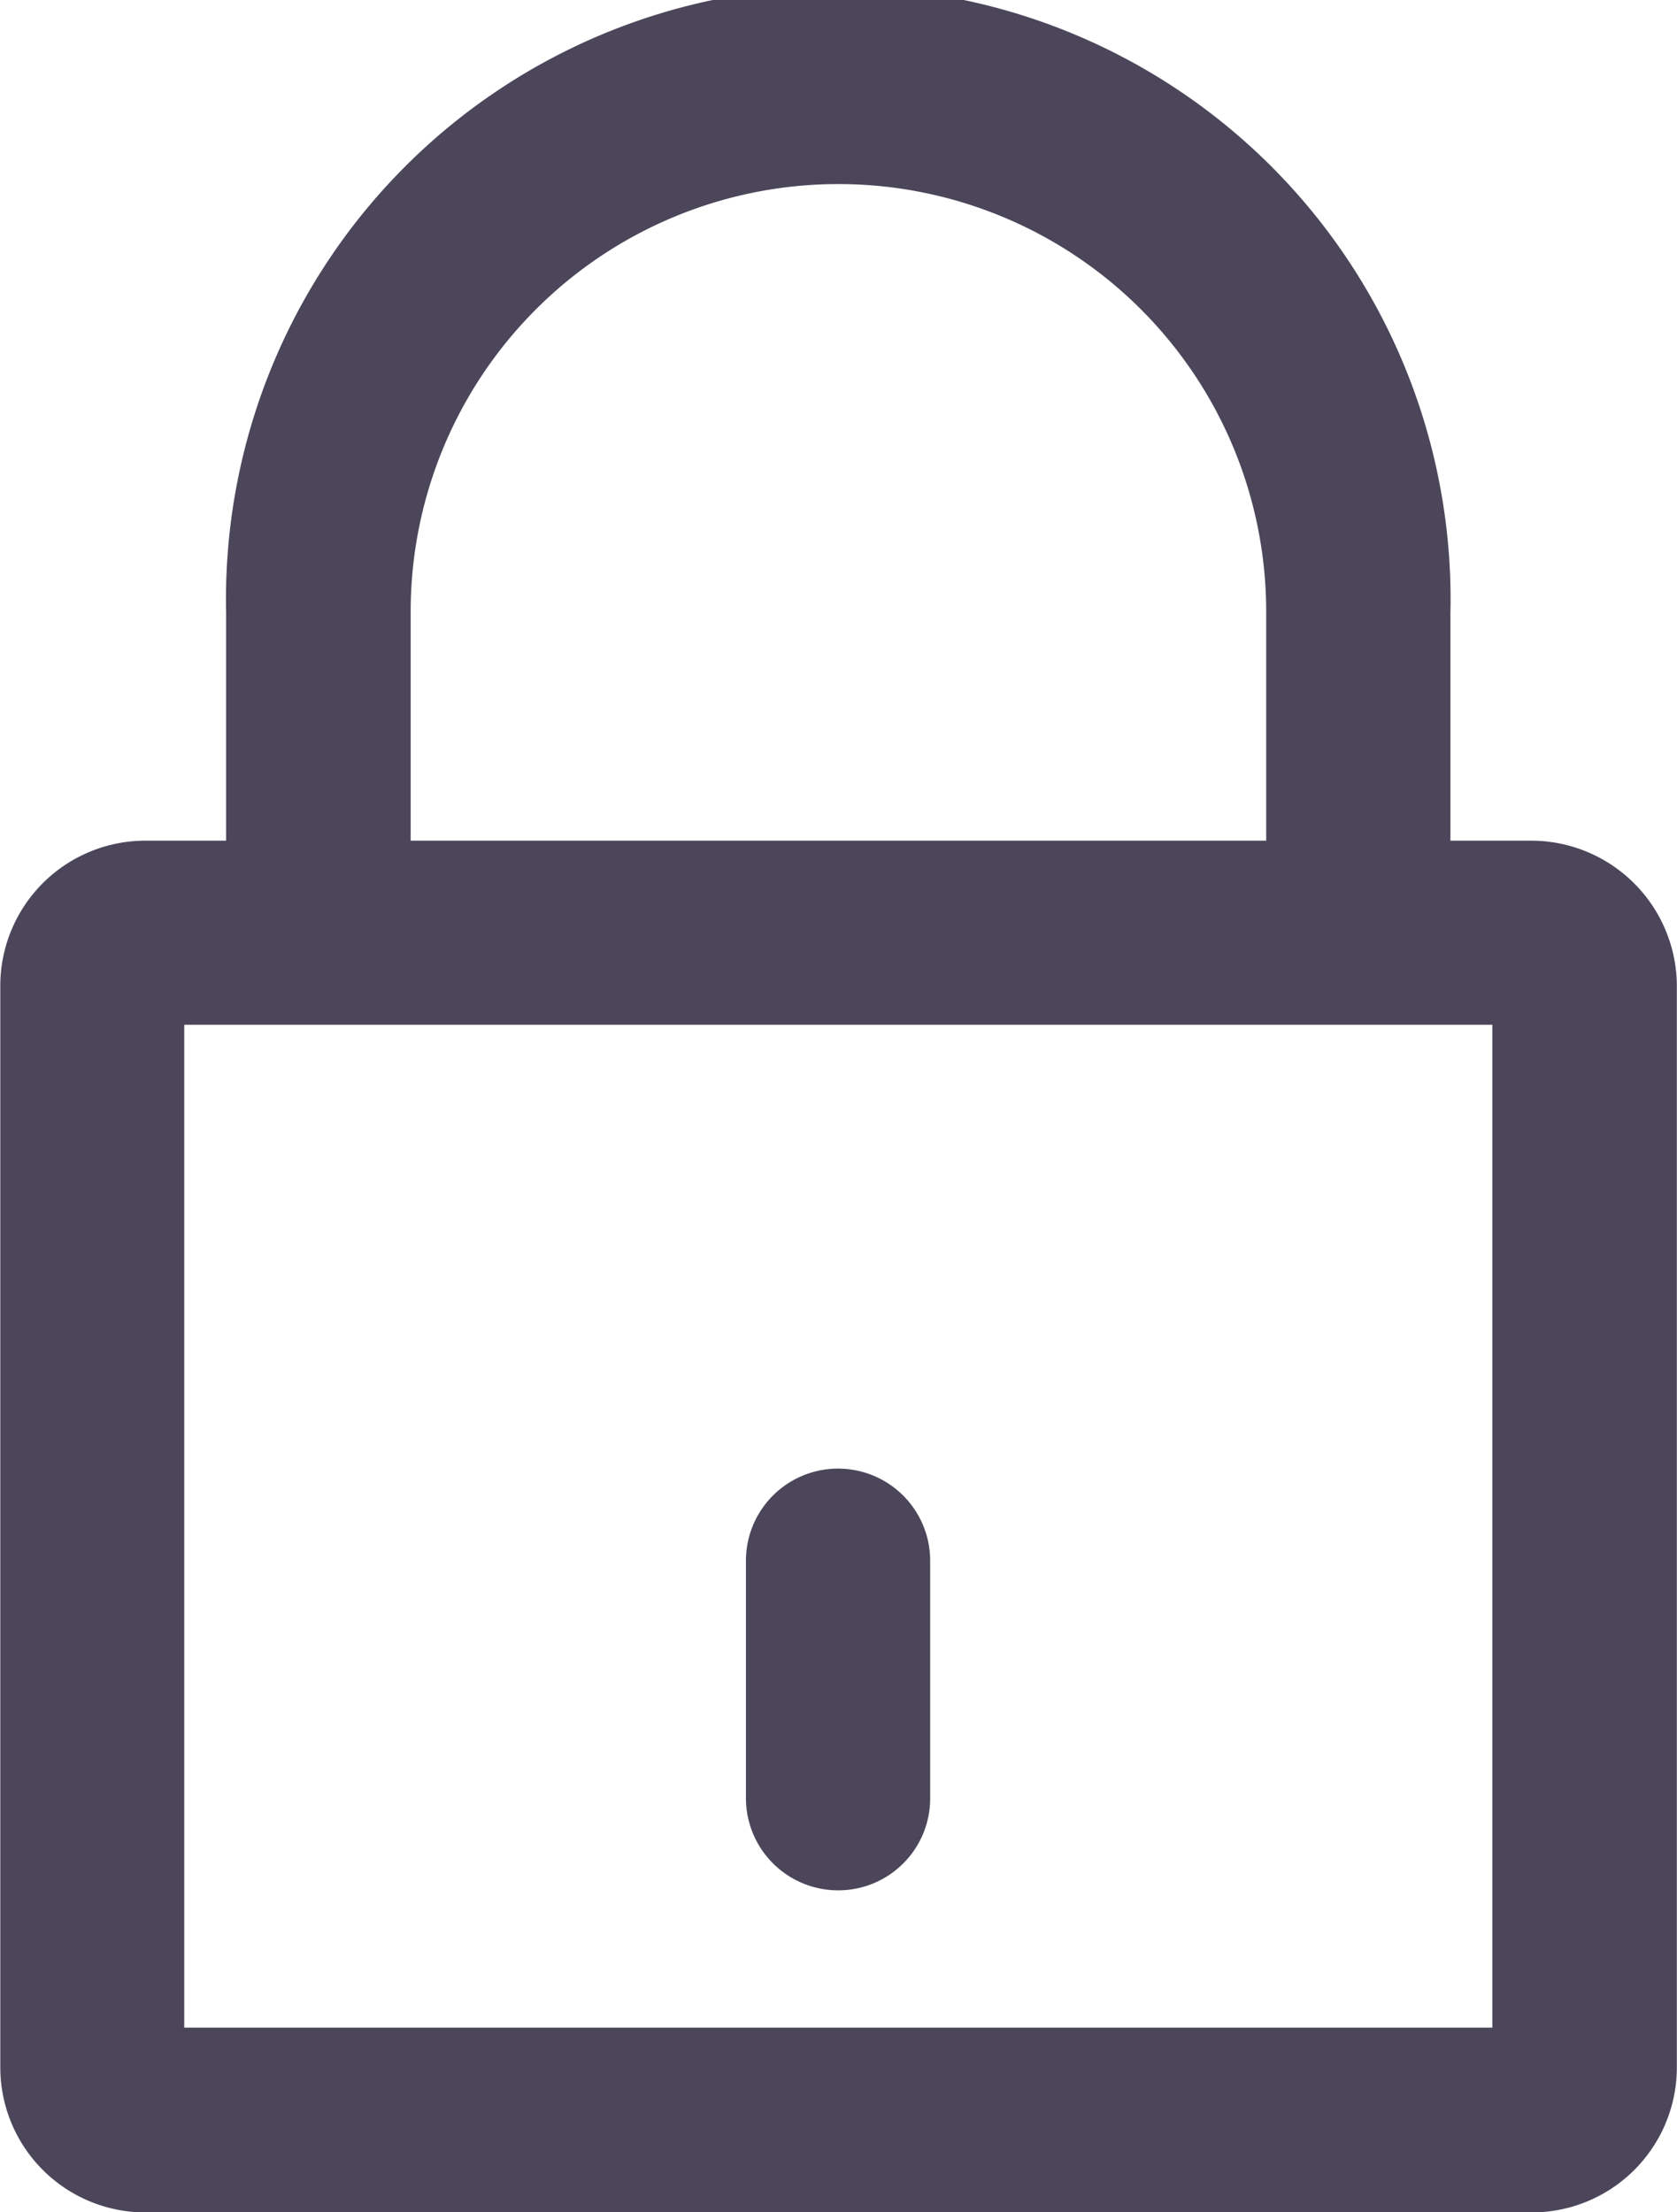 <svg xmlns="http://www.w3.org/2000/svg" width="11.369" height="15" viewBox="0 0 11.369 15">
  <g id="padlock" transform="translate(-70.4 -11)">
    <g id="Group_19780" data-name="Group 19780" transform="translate(70.4 11)">
      <path id="Path_152" data-name="Path 152" d="M80.784,16.7h-.551V15.154a4.151,4.151,0,1,0-8.3,0V16.7h-.548a.984.984,0,0,0-.983.983v7.335a.984.984,0,0,0,.983.983h9.4a.984.984,0,0,0,.983-.983V17.683A.988.988,0,0,0,80.784,16.7Zm-7.6-1.552a2.9,2.9,0,0,1,5.8,0V16.7h-5.8Zm7.335,9.6H71.649v-6.8h8.868v6.8Z" transform="translate(-70.4 -11)" fill="#4c465b"/>
      <path id="Path_153" data-name="Path 153" d="M236.225,339.159a.623.623,0,0,0,.624-.625v-1.61a.624.624,0,0,0-1.249,0v1.61A.625.625,0,0,0,236.225,339.159Z" transform="translate(-230.543 -326.342)" fill="#4c465b"/>
    </g>
  </g>
</svg>
